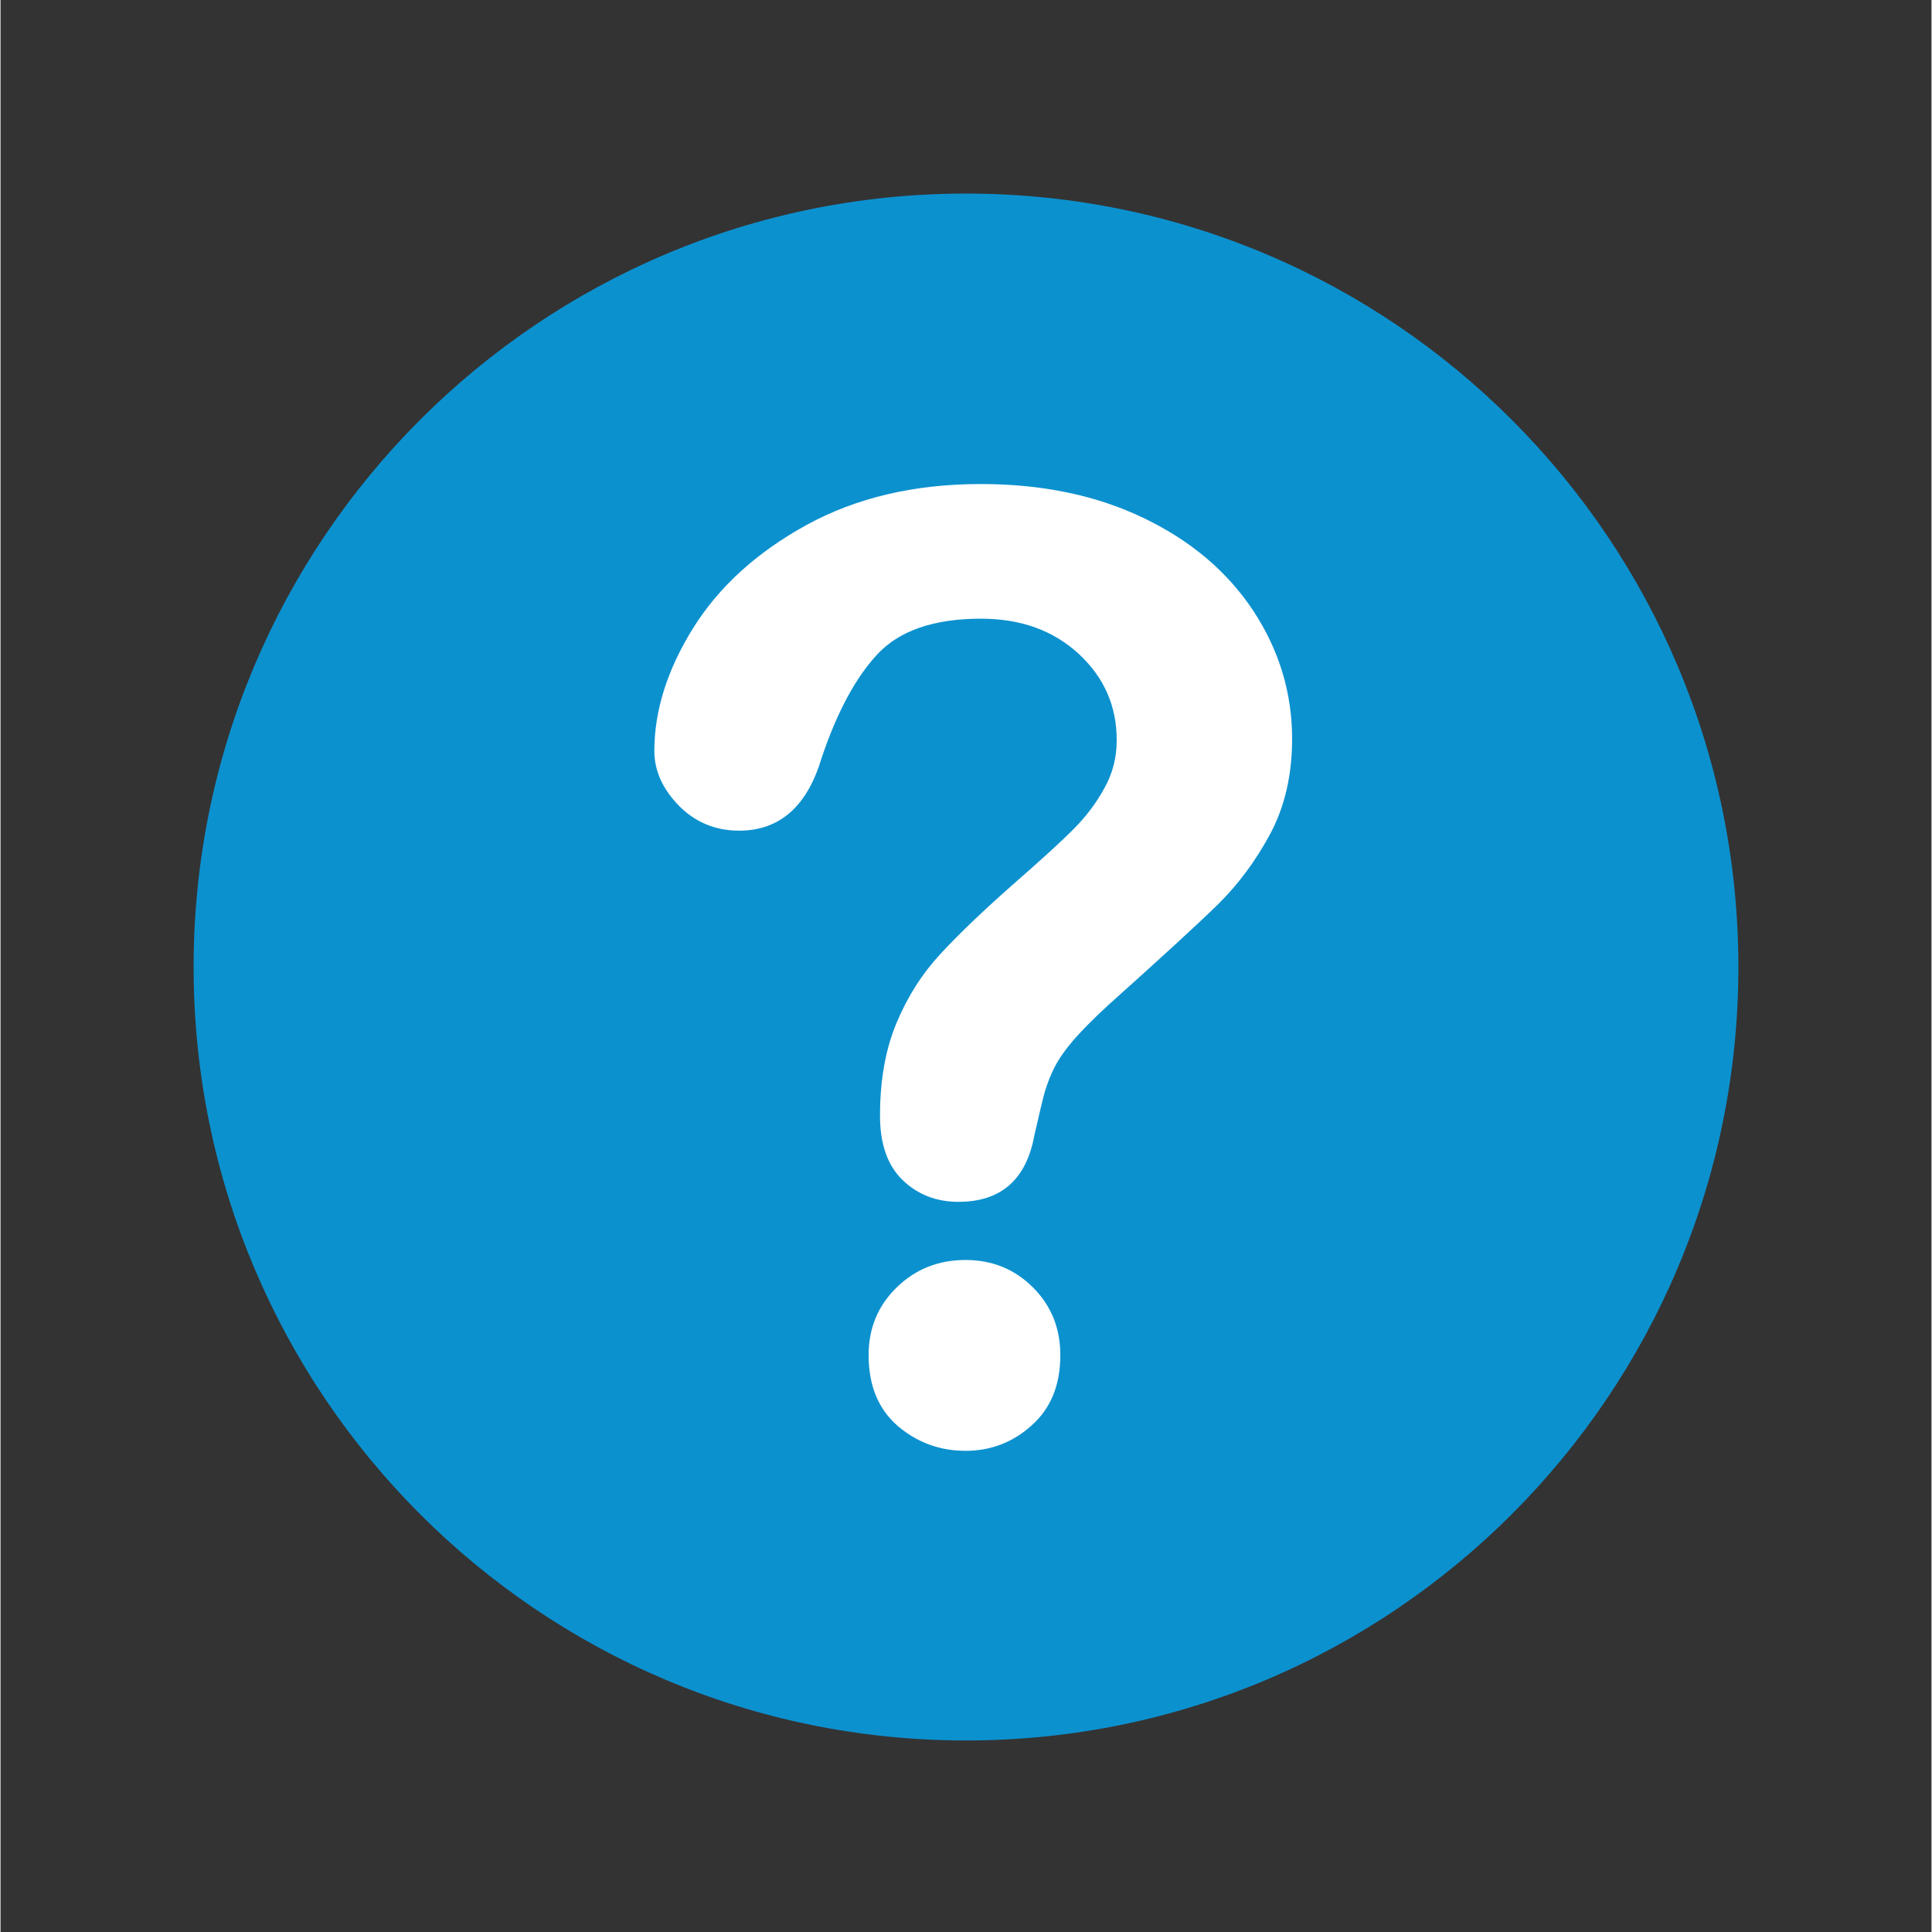 <svg xmlns="http://www.w3.org/2000/svg" xmlns:xlink="http://www.w3.org/1999/xlink" width="300" zoomAndPan="magnify" viewBox="0 0 224.88 225" height="300" preserveAspectRatio="xMidYMid meet" version="1.0"><rect x="0" y="0" width="224.88" height="225" fill="#333333" stroke="none"/><defs><clipPath id="b3e6e50df5"><path d="M 22.488 22.289 L 202.391 22.289 L 202.391 202.945 L 22.488 202.945 Z M 22.488 22.289 " clip-rule="nonzero"/></clipPath></defs><g clip-path="url(#b3e6e50df5)"><path fill="#0c91cf" d="M 202.391 112.617 C 202.391 162.352 162.109 202.695 112.441 202.695 C 62.746 202.691 22.488 162.352 22.488 112.617 C 22.488 62.879 62.746 22.543 112.438 22.543 C 162.105 22.543 202.391 62.879 202.391 112.617 Z M 202.391 112.617 " fill-opacity="1" fill-rule="nonzero"/></g><path fill="#ffffff" d="M 76.145 87.457 C 76.145 82.758 77.648 77.984 80.664 73.145 C 83.68 68.316 88.094 64.309 93.891 61.125 C 99.695 57.957 106.434 56.371 114.176 56.371 C 121.355 56.371 127.676 57.699 133.176 60.352 C 138.672 63 142.914 66.609 145.922 71.168 C 148.914 75.734 150.418 80.695 150.418 86.047 C 150.418 90.258 149.562 93.949 147.859 97.133 C 146.152 100.301 144.113 103.035 141.754 105.352 C 139.395 107.652 135.176 111.535 129.078 116.988 C 127.398 118.523 126.066 119.875 125.035 121.035 C 124.031 122.199 123.285 123.273 122.781 124.234 C 122.281 125.207 121.91 126.176 121.621 127.141 C 121.355 128.105 120.945 129.805 120.402 132.223 C 119.465 137.375 116.504 139.965 111.566 139.965 C 108.98 139.965 106.816 139.117 105.066 137.438 C 103.301 135.742 102.426 133.234 102.426 129.918 C 102.426 125.75 103.078 122.148 104.363 119.098 C 105.641 116.047 107.344 113.371 109.484 111.074 C 111.617 108.758 114.48 106.023 118.094 102.844 C 121.273 100.066 123.562 97.977 124.969 96.555 C 126.371 95.148 127.574 93.582 128.527 91.844 C 129.516 90.105 129.992 88.227 129.992 86.191 C 129.992 82.219 128.516 78.879 125.57 76.148 C 122.609 73.422 118.82 72.051 114.176 72.051 C 108.727 72.051 104.707 73.43 102.129 76.184 C 99.566 78.934 97.391 82.988 95.602 88.344 C 93.922 93.938 90.715 96.738 86.016 96.738 C 83.258 96.738 80.895 95.762 78.984 93.812 C 77.098 91.871 76.145 89.742 76.145 87.457 Z M 112.391 168.961 C 109.359 168.961 106.719 167.98 104.457 166.039 C 102.219 164.078 101.098 161.34 101.098 157.816 C 101.098 154.699 102.172 152.074 104.363 149.938 C 106.543 147.809 109.203 146.738 112.391 146.738 C 115.5 146.738 118.109 147.809 120.242 149.938 C 122.375 152.074 123.426 154.699 123.426 157.816 C 123.426 161.297 122.32 164.012 120.086 166 C 117.887 167.988 115.305 168.961 112.391 168.961 Z M 112.391 168.961 " fill-opacity="1" fill-rule="nonzero"/></svg>